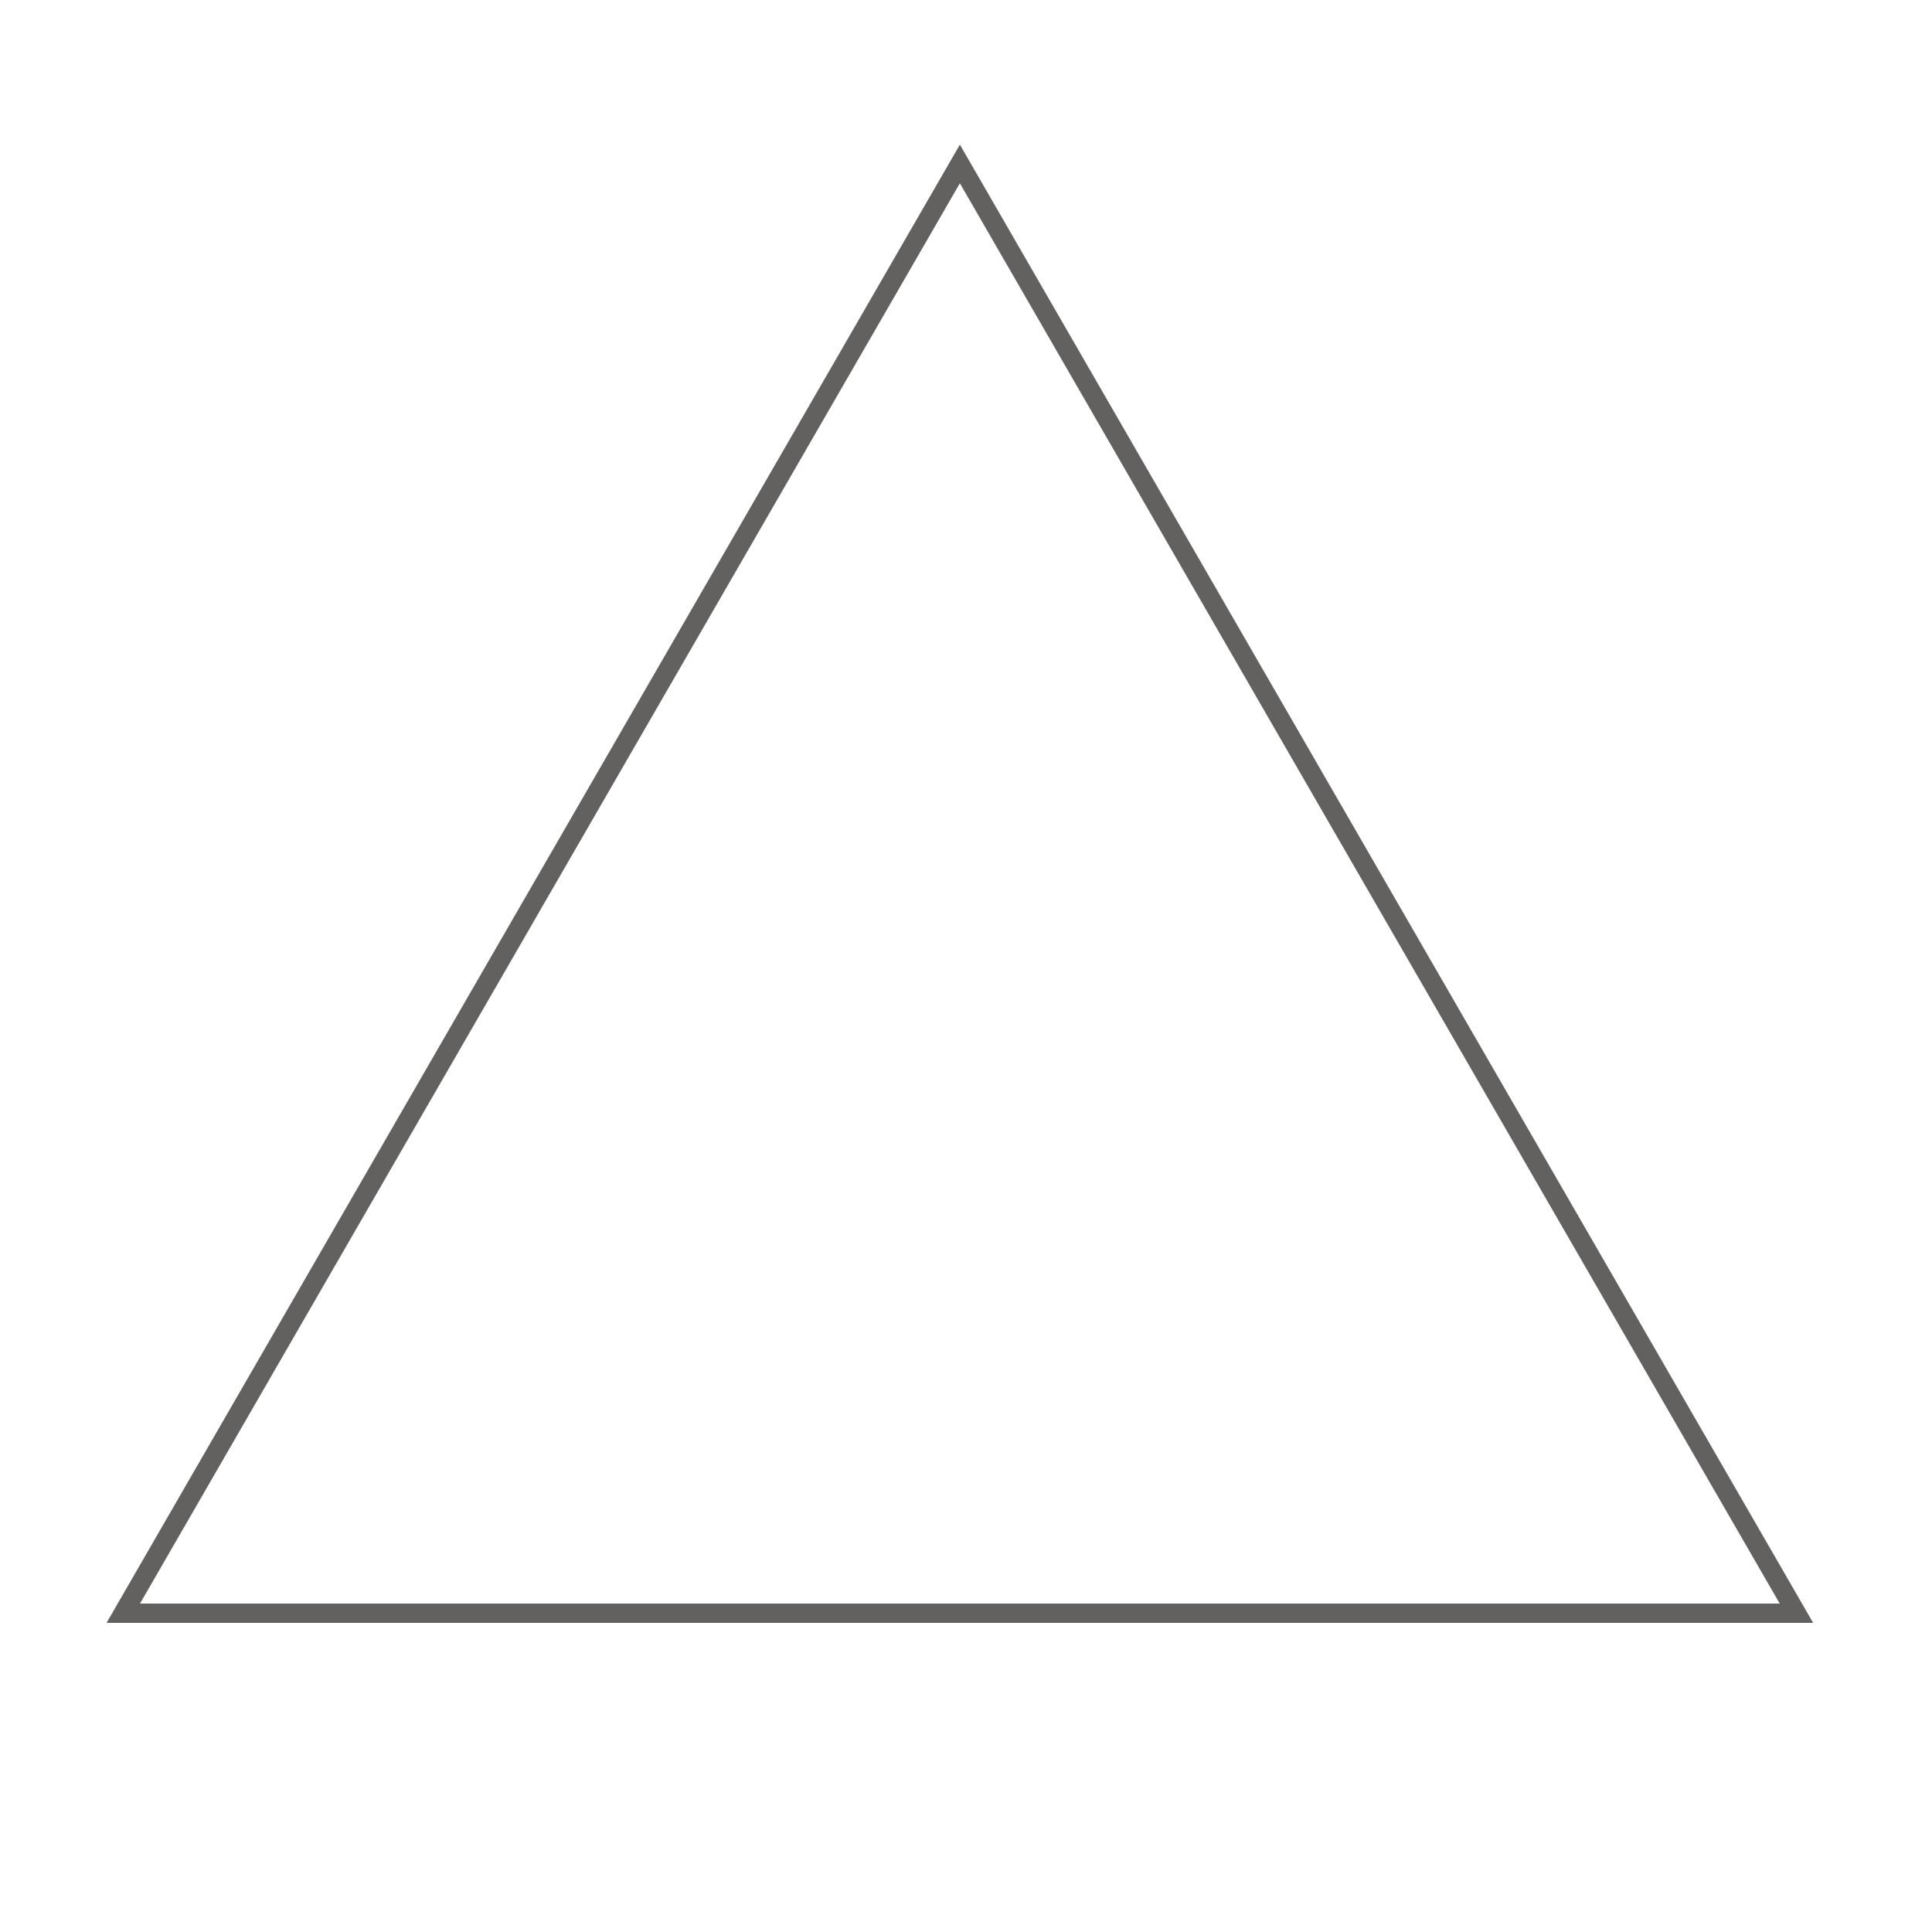 <?xml version="1.0" encoding="utf-8"?>
<!-- Generator: Adobe Illustrator 16.0.0, SVG Export Plug-In . SVG Version: 6.00 Build 0)  -->
<!DOCTYPE svg PUBLIC "-//W3C//DTD SVG 1.1//EN" "http://www.w3.org/Graphics/SVG/1.1/DTD/svg11.dtd">
<svg version="1.1" id="Layer_1" xmlns="http://www.w3.org/2000/svg" xmlns:xlink="http://www.w3.org/1999/xlink" x="0px" y="0px"
	 width="100px" height="100px" viewBox="0 0 100 100" enable-background="new 0 0 100 100" xml:space="preserve">
<circle display="none" fill="none" stroke="#636060" stroke-width="0.75" stroke-miterlimit="10" stroke-opacity="0.6" cx="50.61" cy="50.582" r="41.881"/>
<polygon display="none" fill="none" stroke="#636060" stroke-miterlimit="10" points="51.682,17.5 94.983,17.5 73.333,55.037 
	51.682,92.556 30.031,55.027 8.381,17.5 "/>
<polygon fill="" stroke="#636060" stroke-miterlimit="10" points="49.683,83.5 6.381,83.5 28.031,45.991 49.683,8.486 
	71.333,45.994 92.983,83.5 "/>
</svg>
